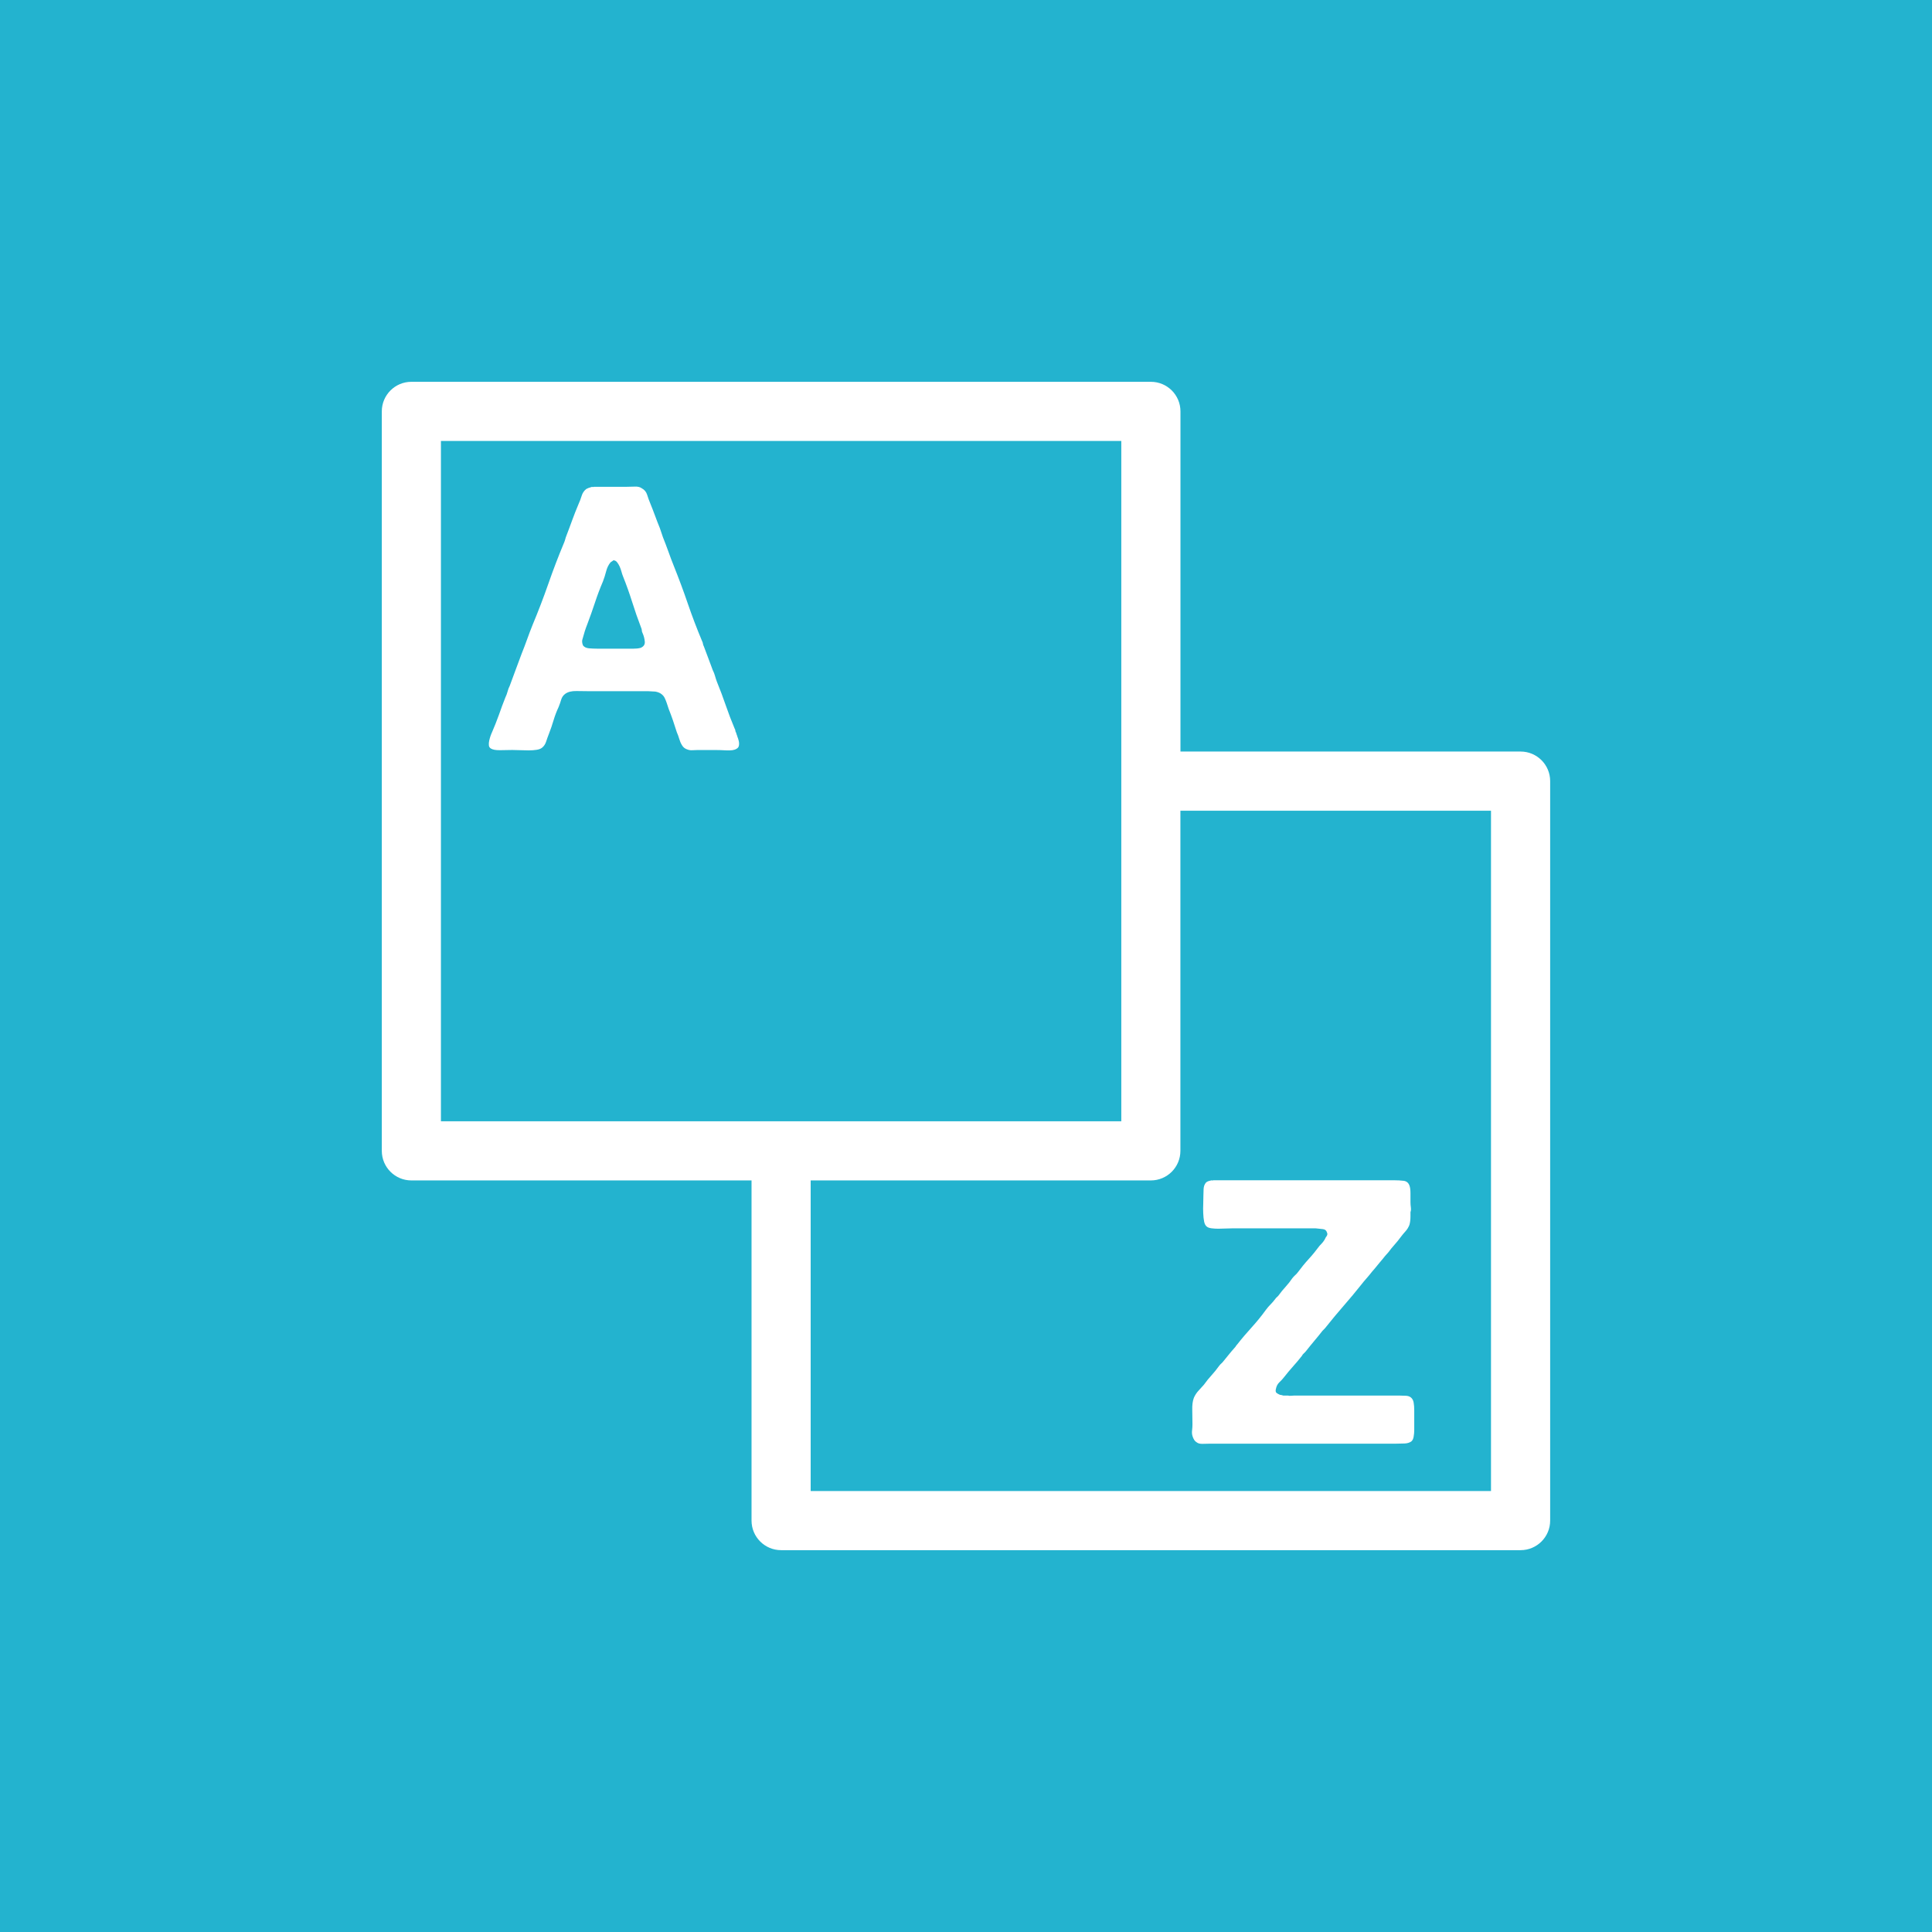 <?xml version="1.0" encoding="UTF-8"?>
<svg xmlns="http://www.w3.org/2000/svg" xmlns:xlink="http://www.w3.org/1999/xlink" id="Ebene_1" version="1.1" viewBox="0 0 595.28 595.28">
  <rect x="0" y="0" width="595.28" height="595.28" fill="#333333" stroke="none"/>
  <defs>
    <clipPath id="clippath">
      <rect width="595.28" height="595.28" style="fill: none;"></rect>
    </clipPath>
  </defs>
  <g style="clip-path: url(#clippath);">
    <polygon points="0 0 0 595.28 595.28 595.28 595.28 0 0 0 0 0" style="fill: #23b3cf;"></polygon>
  </g>
  <path d="M468.53,231.56h-104.81v-104.81c0-5.03-4.08-9.11-9.11-9.11H126.75c-5.03,0-9.11,4.08-9.11,9.11v227.85c0,5.03,4.08,9.11,9.11,9.11h104.81v104.81c0,5.03,4.08,9.11,9.11,9.11h227.85c5.03,0,9.11-4.08,9.11-9.11v-227.85c0-5.03-4.08-9.11-9.11-9.11h0ZM135.86,135.86h209.63v209.63h-209.63v-209.63h0ZM459.41,459.41h-209.63v-95.7h104.81c5.03,0,9.11-4.08,9.11-9.11v-104.81h95.7v209.63h0Z" style="fill: #fff;"></path>
  <path d="M227.19,226.87c-.19-.46-.32-.83-.39-1.14-.16-.23-.23-.43-.23-.63s-.08-.4-.22-.62c-.99-2.35-1.9-4.74-2.74-7.18-.83-2.43-1.75-4.86-2.74-7.29-.22-.61-.42-1.2-.57-1.77-.16-.57-.38-1.16-.69-1.76-.46-1.21-.91-2.43-1.36-3.65-.46-1.21-.91-2.43-1.37-3.64-.16-.3-.26-.59-.29-.85-.03-.27-.13-.55-.29-.86-1.59-3.8-3.05-7.63-4.38-11.51-1.32-3.87-2.75-7.7-4.27-11.5-.61-1.52-1.18-3.02-1.7-4.5-.53-1.48-1.1-2.98-1.71-4.5-.16-.46-.3-.91-.46-1.37-.16-.46-.3-.91-.46-1.36-.53-1.29-1.02-2.56-1.48-3.82-.46-1.25-.95-2.52-1.48-3.82-.38-.91-.7-1.8-.97-2.67-.27-.87-.82-1.54-1.66-1.99-.53-.38-1.24-.55-2.1-.51-.88.04-1.72.06-2.57.06h-10.02c-.15.08-.3.09-.46.05-.15-.04-.3-.02-.46.06-.6.16-1.1.35-1.48.57-.68.53-1.16,1.24-1.42,2.11-.27.87-.59,1.73-.97,2.56-.68,1.6-1.32,3.23-1.93,4.9-.61,1.67-1.21,3.31-1.83,4.9-.14.38-.27.72-.33,1.02-.08.31-.19.64-.35,1.02-1.75,4.18-3.36,8.39-4.84,12.65-1.48,4.25-3.1,8.47-4.84,12.64-.61,1.52-1.18,3.02-1.71,4.5-.53,1.48-1.1,2.98-1.71,4.5-.6,1.59-1.21,3.23-1.82,4.89-.6,1.67-1.21,3.3-1.81,4.9-.31.61-.54,1.22-.69,1.83-.16.6-.38,1.21-.68,1.82-.69,1.75-1.36,3.53-1.99,5.36-.66,1.82-1.36,3.61-2.12,5.35-.15.31-.3.68-.46,1.14-.16.46-.28.93-.4,1.42-.11.5-.15.97-.11,1.42.03.46.25.8.62,1.03.61.38,1.61.55,3.03.51,1.4-.04,2.6-.06,3.58-.06.69,0,1.48.02,2.39.06.91.04,1.8.06,2.68.06s1.67-.06,2.39-.17c.72-.11,1.27-.32,1.66-.62.6-.46,1.03-1.1,1.3-1.94.27-.83.56-1.63.86-2.39.54-1.36,1-2.75,1.42-4.15.42-1.41.93-2.75,1.54-4.05.31-.76.58-1.52.8-2.28.22-.76.64-1.37,1.26-1.82.84-.61,1.99-.89,3.47-.86,1.48.04,2.87.05,4.16.05h18c.38,0,.74.02,1.08.06.35.04.7.06,1.08.06.76.15,1.37.39,1.82.74.46.34.8.74,1.02,1.2.23.46.43.97.63,1.54.18.57.39,1.2.62,1.88.46,1.14.89,2.32,1.31,3.53.41,1.22.81,2.43,1.19,3.64.3.68.56,1.37.75,2.05.19.68.47,1.33.84,1.94.39.68.99,1.14,1.82,1.37.46.16.93.21,1.42.17.5-.04,1.05-.06,1.66-.06h5.35c.91,0,2.07.04,3.47.11,1.41.07,2.41-.07,3.03-.46.46-.23.72-.57.79-1.02.08-.46.07-.93-.05-1.42-.11-.5-.27-.97-.46-1.42h0ZM197.28,199.64c-.6.16-1.32.23-2.16.23h-10.94c-.91,0-1.8-.04-2.68-.11-.87-.08-1.5-.38-1.88-.91-.3-.76-.35-1.45-.11-2.05.22-.83.46-1.61.68-2.34.23-.72.5-1.46.8-2.22.83-2.2,1.61-4.4,2.34-6.61.72-2.2,1.54-4.37,2.45-6.49.38-.99.7-2.01.97-3.07.27-1.06.7-1.98,1.31-2.74.16-.15.3-.27.46-.34.14-.08.3-.19.46-.35.46,0,.83.2,1.13.57.3.38.57.82.8,1.31.22.5.41,1.03.57,1.6.16.57.3,1.05.46,1.42,1.07,2.66,2.01,5.32,2.85,7.98.83,2.66,1.75,5.28,2.74,7.86.14.3.22.59.22.85s.08.55.24.86c.38.83.6,1.71.68,2.62.08.91-.38,1.56-1.37,1.94h0Z" style="fill: #fff;"></path>
  <path d="M367.3,440.71c-.08.61-.04,1.18.11,1.71.3.99.72,1.64,1.25,1.94.46.38,1.1.55,1.93.51.85-.04,1.64-.05,2.4-.05h57.18c.91,0,1.78-.02,2.62-.06.83-.03,1.51-.25,2.05-.62.38-.31.62-.8.73-1.49.12-.68.18-1.36.18-2.05v-6.15c0-.83-.06-1.6-.18-2.28-.11-.68-.39-1.21-.85-1.59-.39-.31-.88-.48-1.49-.52-.6-.03-1.29-.06-2.05-.06h-32.46c-.31,0-.63.02-.97.06-.35.04-.63.02-.86-.06h-1.48c-.46-.15-.8-.23-1.02-.23-.39-.15-.72-.34-1.04-.57-.3-.23-.38-.65-.22-1.26.16-.83.51-1.51,1.08-2.05.57-.53,1.09-1.1,1.55-1.71.83-1.06,1.72-2.12,2.67-3.19.95-1.06,1.85-2.12,2.68-3.19.14-.31.36-.57.62-.8.27-.23.51-.49.75-.8.83-1.06,1.67-2.09,2.5-3.08.83-.98,1.67-2.01,2.5-3.08.16-.15.35-.34.57-.57.23-.23.42-.46.58-.68,1.75-2.2,3.55-4.37,5.41-6.5,1.86-2.12,3.66-4.29,5.41-6.49.53-.69,1.09-1.35,1.66-1.99.57-.65,1.12-1.31,1.65-2,.16-.15.29-.3.4-.46.11-.15.25-.3.4-.46.53-.68,1.07-1.32,1.59-1.94.53-.61,1.07-1.25,1.6-1.94.15-.15.32-.34.51-.57.19-.23.36-.42.51-.57.61-.84,1.26-1.63,1.94-2.39.68-.76,1.32-1.55,1.93-2.39.46-.61.93-1.17,1.42-1.71.49-.53.89-1.18,1.2-1.94.22-.76.33-1.64.33-2.62v-1.37c.16-.38.19-.86.12-1.42-.08-.57-.12-1.12-.12-1.65v-2.73c0-1.06-.11-1.86-.33-2.4-.31-.83-.9-1.31-1.77-1.42-.88-.11-1.88-.17-3.02-.17h-55.61c-.14.08-.3.09-.46.05-.14-.04-.3-.02-.44.06-.85.16-1.37.46-1.6.91-.3.46-.48,1.02-.51,1.71-.03.68-.06,1.37-.06,2.05s-.02,1.52-.05,2.5c-.05.99-.05,1.96,0,2.91.03.95.13,1.8.28,2.57.16.76.46,1.29.91,1.59.31.23.78.38,1.42.46.65.08,1.34.12,2.06.12s1.46-.02,2.21-.06c.77-.03,1.41-.05,1.94-.05h25.87c.76.08,1.48.15,2.16.23.69.08,1.1.42,1.26,1.02.16.31.17.59.06.86-.11.27-.25.47-.4.63-.22.53-.51,1.01-.84,1.43-.35.42-.71.82-1.09,1.2-1.06,1.44-2.18,2.81-3.36,4.1-1.18,1.29-2.29,2.66-3.36,4.1-.22.31-.49.59-.8.86-.3.27-.6.59-.9.97-.61.91-1.3,1.79-2.06,2.62-.76.83-1.45,1.67-2.05,2.51-.16.23-.35.44-.57.62-.23.19-.42.4-.57.63-.46.61-.93,1.16-1.42,1.65-.5.49-.98,1.05-1.42,1.65-1.37,1.9-2.84,3.7-4.39,5.41-1.56,1.71-3.06,3.47-4.49,5.3-.16.15-.29.32-.4.51-.11.19-.24.36-.4.51-.61.68-1.18,1.35-1.7,2-.53.65-1.11,1.35-1.71,2.1-.16.23-.37.46-.62.68-.27.23-.51.49-.74.8-.76,1.06-1.54,2.03-2.34,2.9-.8.87-1.58,1.84-2.34,2.9-.53.61-1.08,1.22-1.65,1.82-.57.61-1.05,1.33-1.42,2.16-.39.99-.56,2.28-.51,3.87.03,1.6.06,3.04.06,4.33,0,.61-.04,1.21-.11,1.82h0Z" style="fill: #fff;"></path>
</svg>
